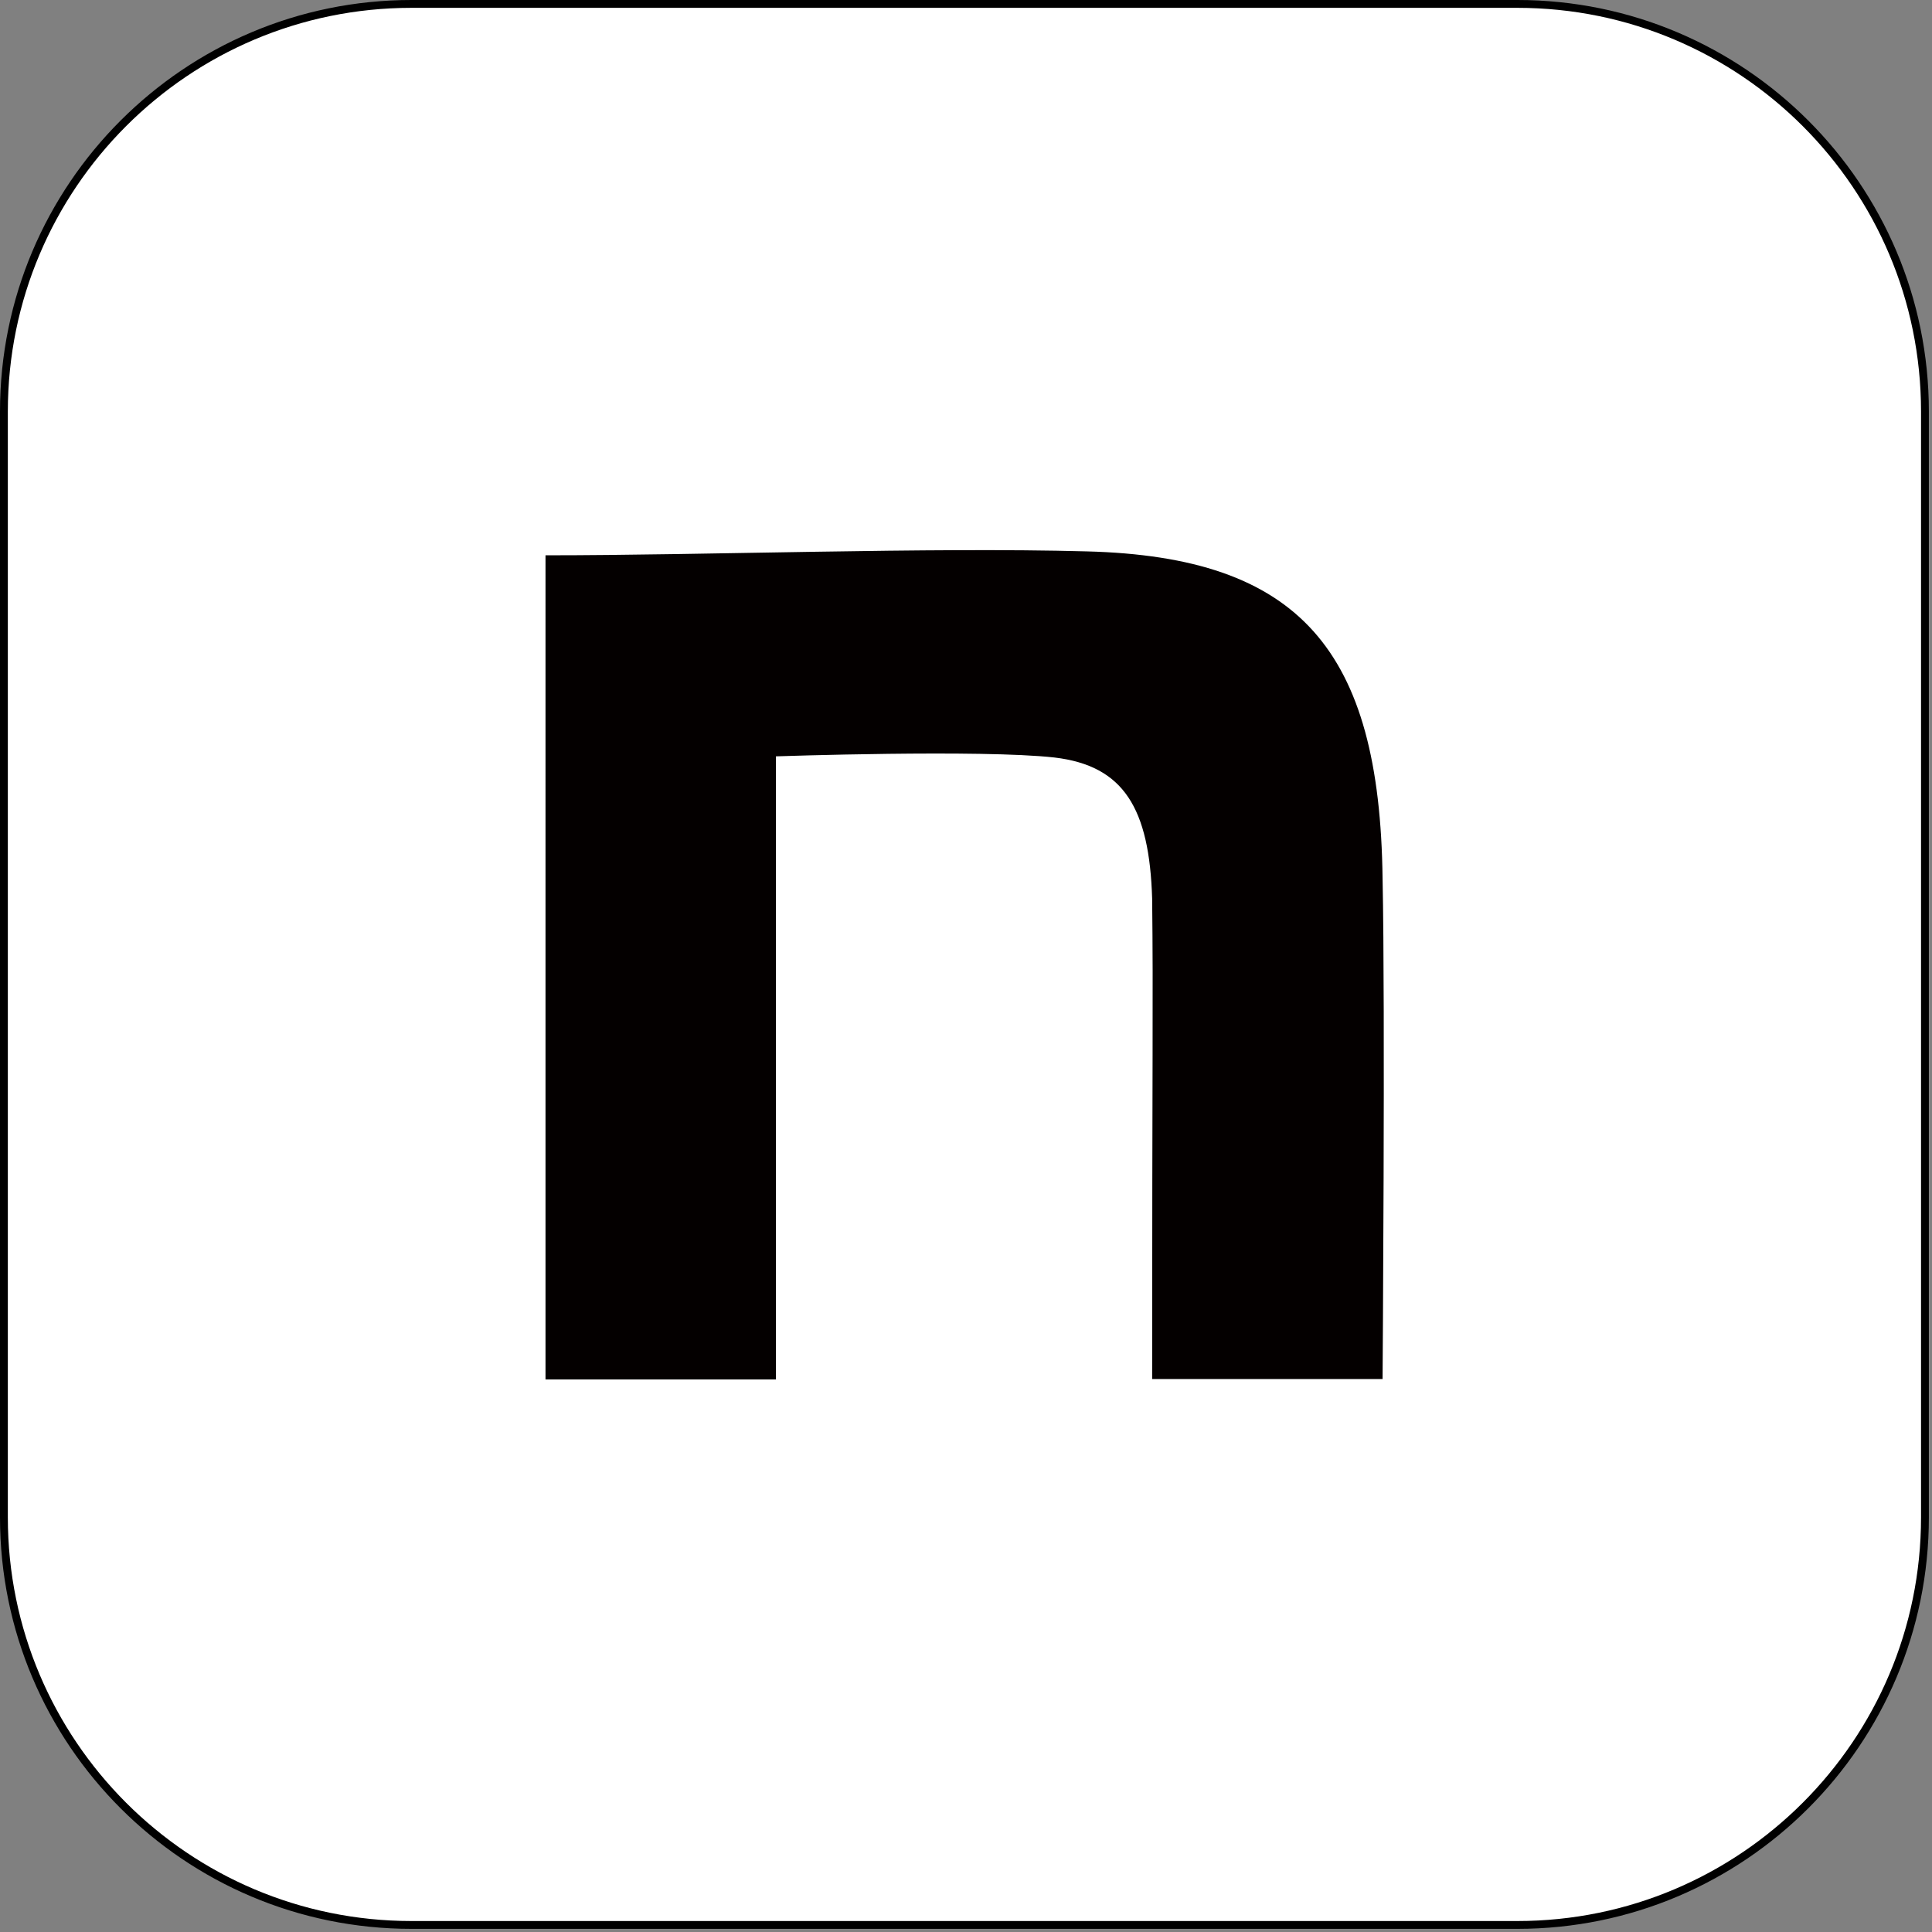 <?xml version="1.0" encoding="utf-8"?>
<!-- Generator: Adobe Illustrator 27.5.0, SVG Export Plug-In . SVG Version: 6.00 Build 0)  -->
<svg version="1.1" id="レイヤー_1" xmlns="http://www.w3.org/2000/svg" xmlns:xlink="http://www.w3.org/1999/xlink" x="0px"
	 y="0px" viewBox="0 0 493 493" style="enable-background:new 0 0 493 493;" xml:space="preserve">
<rect x="0" y="0" width="493" height="493" fill="#808080" stroke="none"/>
<style type="text/css">
	.st0{fill:#FFFFFF;}
	.st1{fill:#040000;}
	.st2{fill:none;stroke:#000000;stroke-width:2;}
</style>
<path class="st0" d="M105,1h282.2c57.4,0,104,46.6,104,104v282.2c0,57.4-46.6,104-104,104H105c-57.4,0-104-46.6-104-104V105
	C1,47.6,47.6,1,105,1z"/>
<path class="st1" d="M139.2,141.7c41.2,0,97.6-2.1,138.1-1c54.3,1.4,74.8,25.1,75.5,83.5c0.7,33.1,0,127.7,0,127.7H294
	c0-82.8,0.3-96.5,0-122.6c-0.7-23-7.2-33.9-24.9-36c-18.7-2.1-71.1-0.3-71.1-0.3v159h-58.8V141.7z"/>
<path class="st2" d="M105,1h282.2c57.4,0,104,46.6,104,104v282.2c0,57.4-46.6,104-104,104H105c-57.4,0-104-46.6-104-104V105
	C1,47.6,47.6,1,105,1z"/>
</svg>
